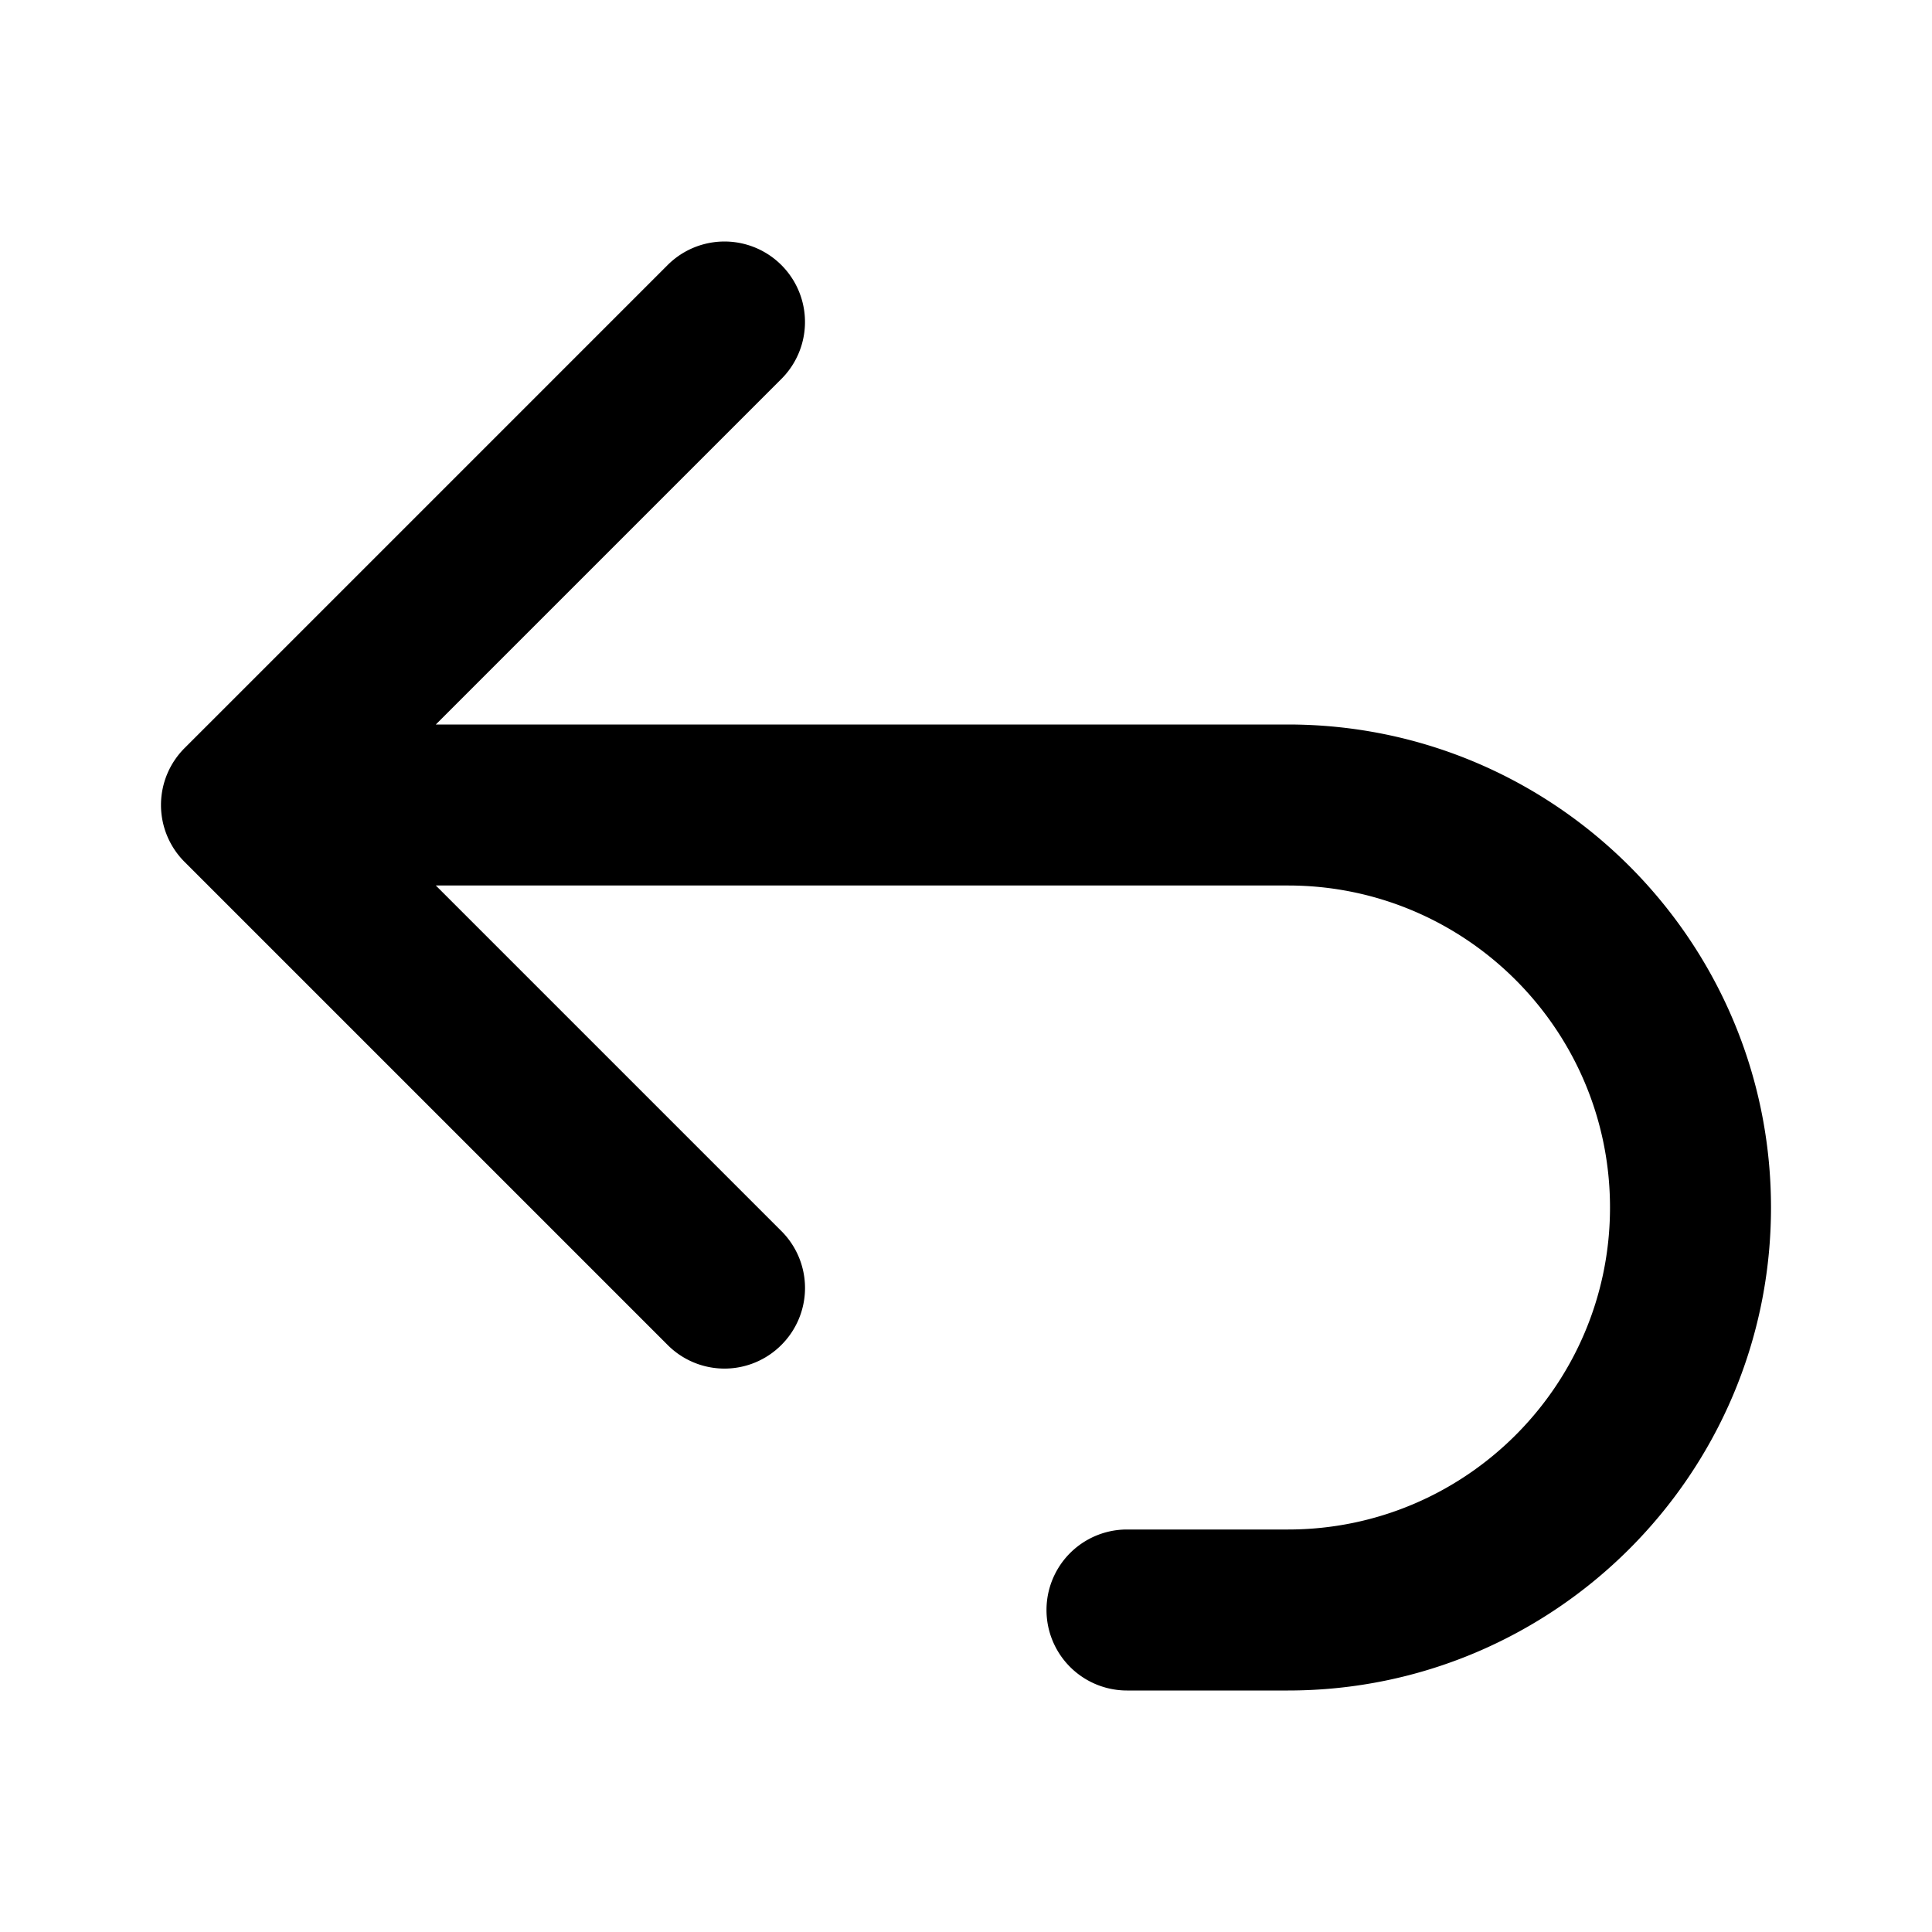<svg xmlns="http://www.w3.org/2000/svg" viewBox="0 0 24 24">
  <path fill="currentColor" fill-rule="evenodd" d="M16 9H5.414l4.293-4.293a.999.999 0 1 0-1.414-1.414l-6 6a.999.999 0 0 0 0 1.414l6 6a.997.997 0 0 0 1.414 0 .999.999 0 0 0 0-1.414L5.414 11H16c2.206 0 4 1.794 4 4s-1.794 4-4 4h-2a1 1 0 1 0 0 2h2c3.309 0 6-2.691 6-6s-2.691-6-6-6z"/>
</svg>
